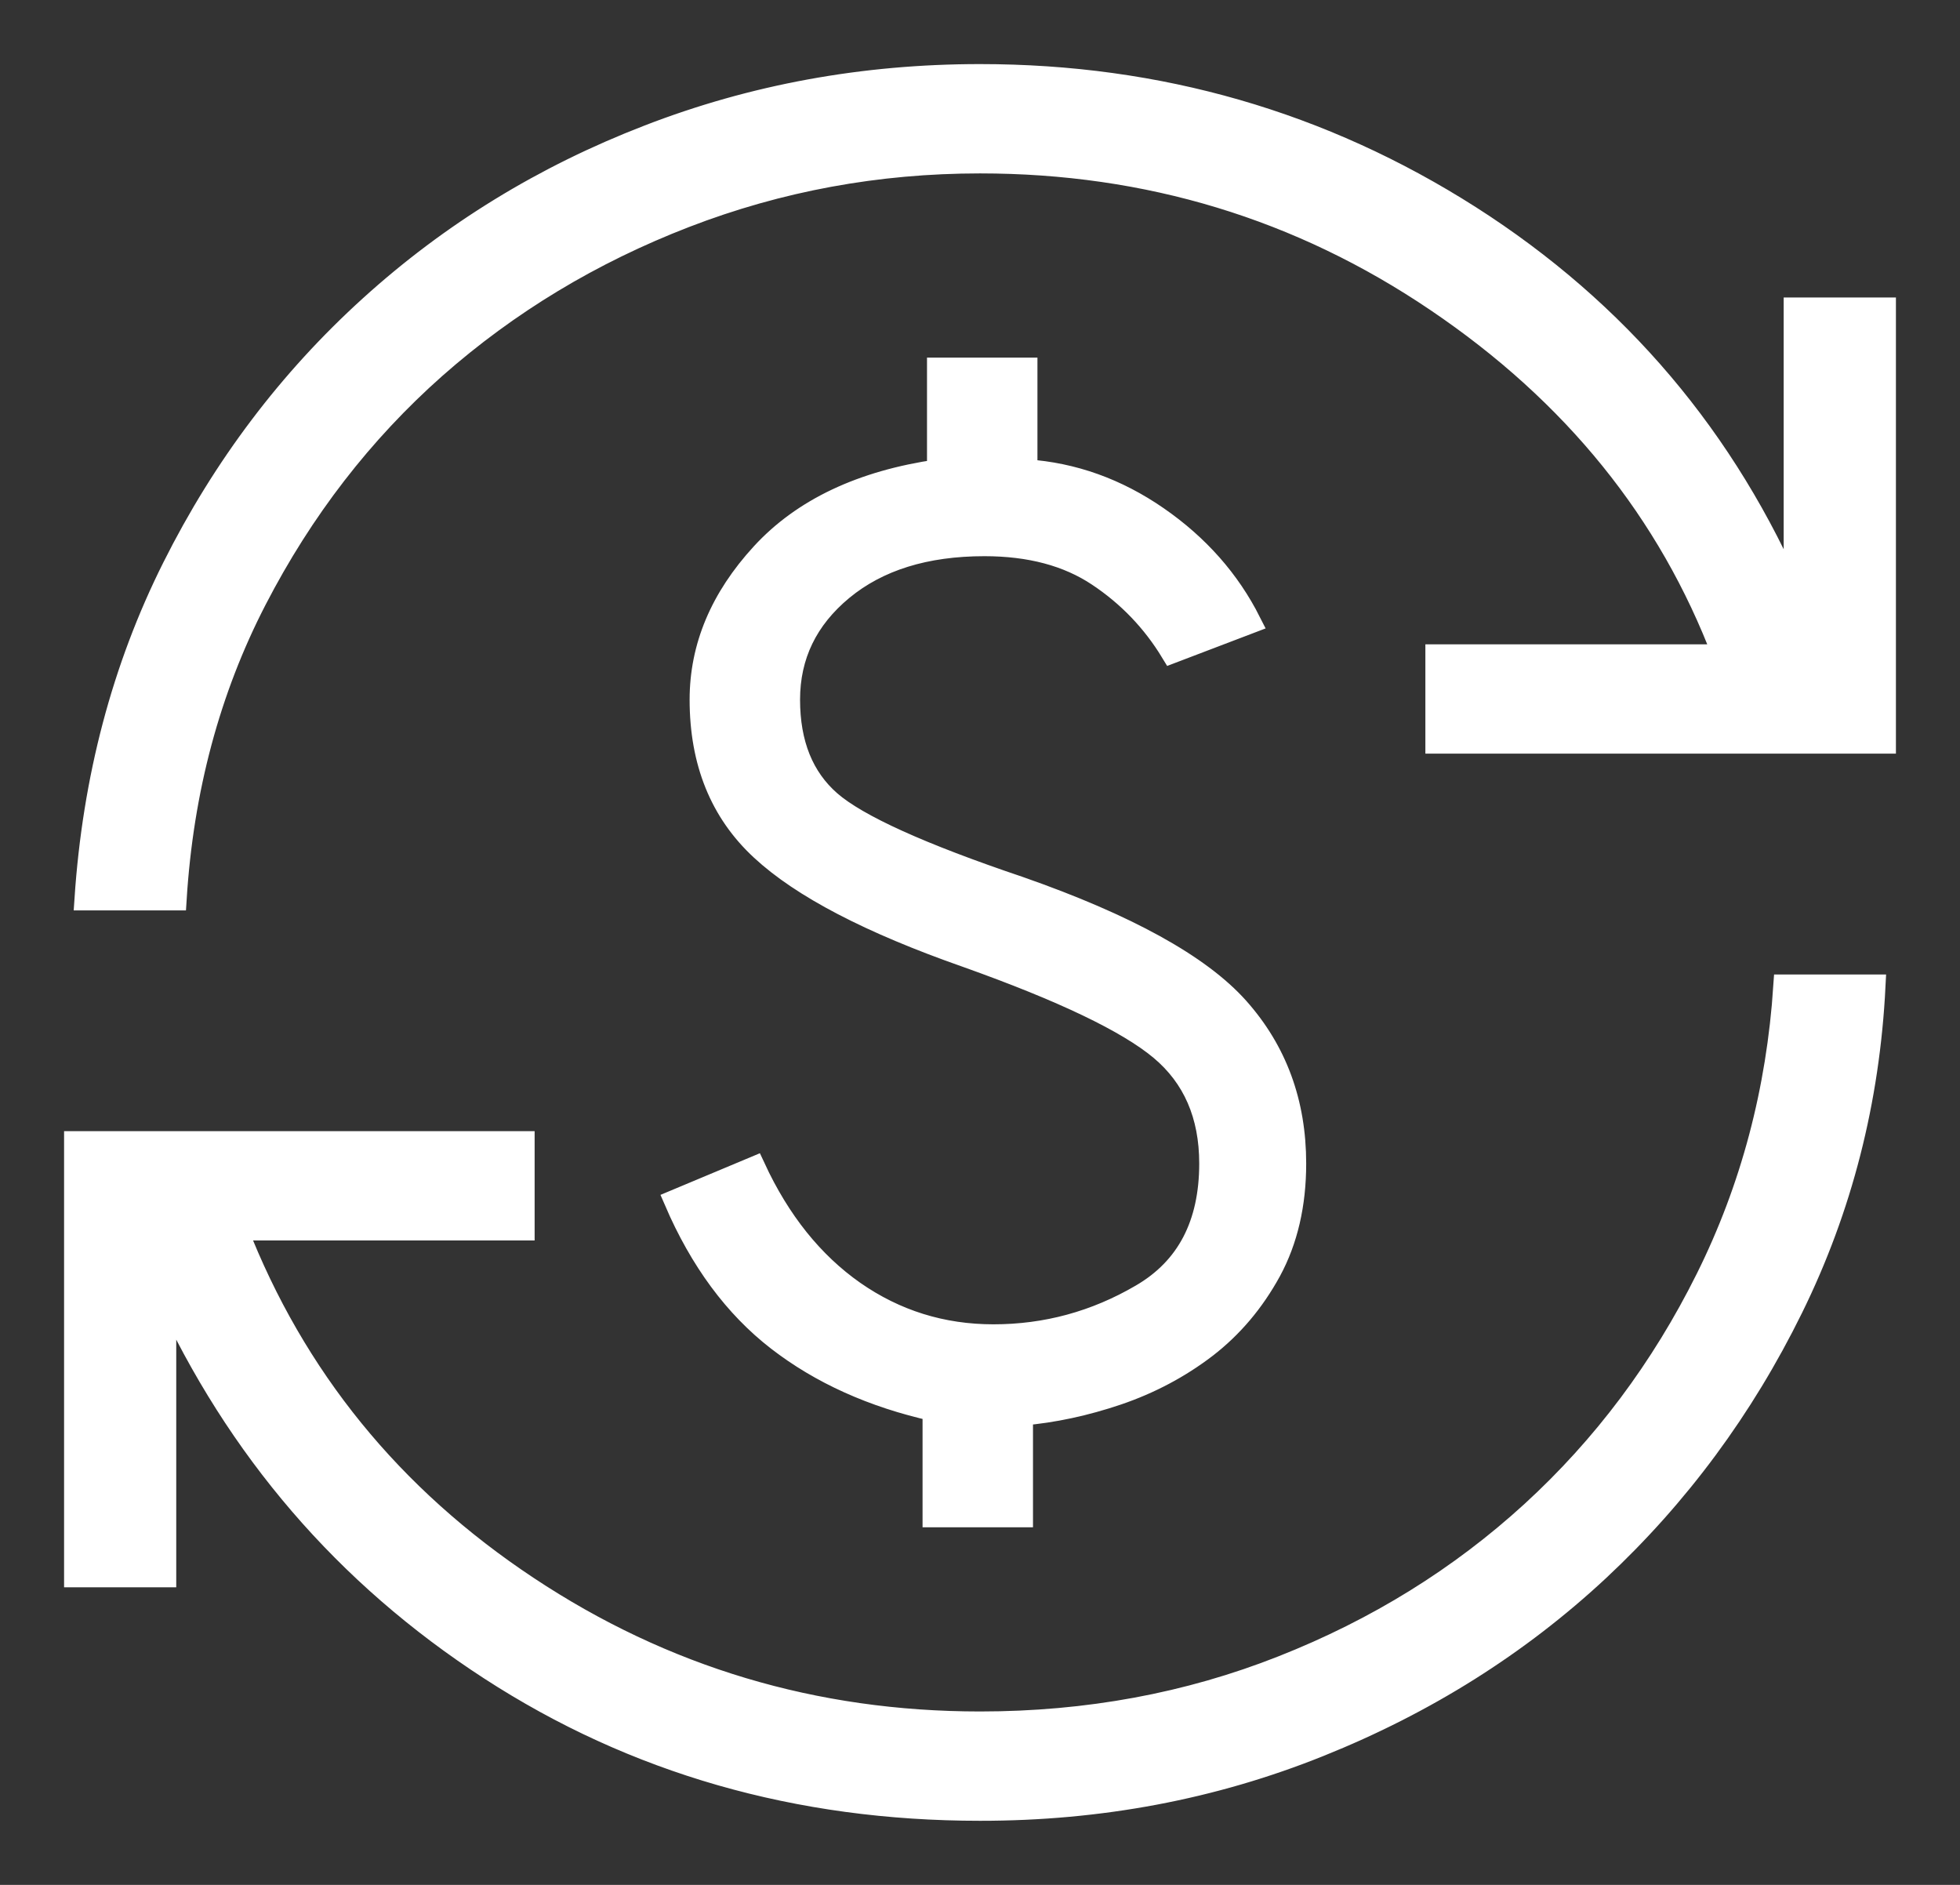 <svg width="26" height="25" viewBox="0 0 26 25" fill="none" xmlns="http://www.w3.org/2000/svg">
<rect x="0" y="0" width="26" height="25" fill="#333333" stroke="none"/>
<path d="M13 24C10.583 24 8.418 23.379 6.503 22.136C4.587 20.893 3.149 19.221 2.188 17.119V20.903H1V15.153H6.942V16.303H3.135C3.903 18.273 5.191 19.857 6.997 21.054C8.801 22.251 10.802 22.85 13 22.85C14.425 22.85 15.763 22.603 17.015 22.108C18.267 21.614 19.369 20.931 20.322 20.06C21.274 19.189 22.048 18.156 22.643 16.96C23.238 15.764 23.582 14.469 23.674 13.075H24.862C24.786 14.598 24.422 16.023 23.769 17.349C23.116 18.677 22.26 19.834 21.201 20.823C20.141 21.81 18.907 22.587 17.498 23.152C16.09 23.718 14.59 24.001 13 24ZM12.388 20.107V18.701C11.578 18.52 10.889 18.209 10.32 17.769C9.751 17.329 9.298 16.715 8.959 15.928L10.005 15.49C10.335 16.202 10.775 16.751 11.325 17.137C11.877 17.522 12.495 17.715 13.178 17.715C13.878 17.715 14.533 17.537 15.143 17.18C15.753 16.825 16.058 16.242 16.058 15.432C16.058 14.789 15.838 14.283 15.398 13.915C14.959 13.548 14.1 13.137 12.822 12.682C11.546 12.235 10.64 11.763 10.104 11.266C9.566 10.769 9.298 10.107 9.298 9.28C9.298 8.582 9.568 7.938 10.11 7.348C10.652 6.758 11.431 6.389 12.447 6.242V4.893H13.612V6.242C14.234 6.284 14.814 6.492 15.353 6.865C15.892 7.238 16.301 7.701 16.58 8.254L15.546 8.648C15.296 8.236 14.97 7.896 14.568 7.629C14.166 7.361 13.663 7.227 13.059 7.227C12.275 7.227 11.646 7.423 11.172 7.814C10.699 8.205 10.463 8.694 10.463 9.28C10.463 9.867 10.645 10.318 11.009 10.636C11.374 10.953 12.211 11.332 13.521 11.774C14.947 12.273 15.913 12.806 16.419 13.373C16.925 13.941 17.177 14.627 17.177 15.432C17.177 15.974 17.067 16.448 16.847 16.855C16.625 17.261 16.34 17.599 15.991 17.867C15.641 18.134 15.252 18.34 14.824 18.486C14.396 18.631 13.973 18.722 13.553 18.758V20.107H12.388ZM1.138 11.925C1.245 10.328 1.632 8.863 2.3 7.529C2.968 6.195 3.84 5.041 4.915 4.067C5.988 3.094 7.217 2.34 8.604 1.805C9.991 1.268 11.457 1 13 1C15.371 1 17.536 1.625 19.497 2.874C21.458 4.126 22.896 5.824 23.811 7.969V4.096H25V9.846H19.058V8.696H22.867C22.144 6.785 20.876 5.217 19.061 3.99C17.248 2.763 15.227 2.15 13 2.15C11.636 2.15 10.333 2.39 9.089 2.87C7.845 3.35 6.738 4.018 5.769 4.873C4.801 5.73 4.008 6.756 3.39 7.952C2.772 9.148 2.417 10.472 2.326 11.925H1.138Z" fill="white" stroke="white" stroke-width="0.3"/>
</svg>
